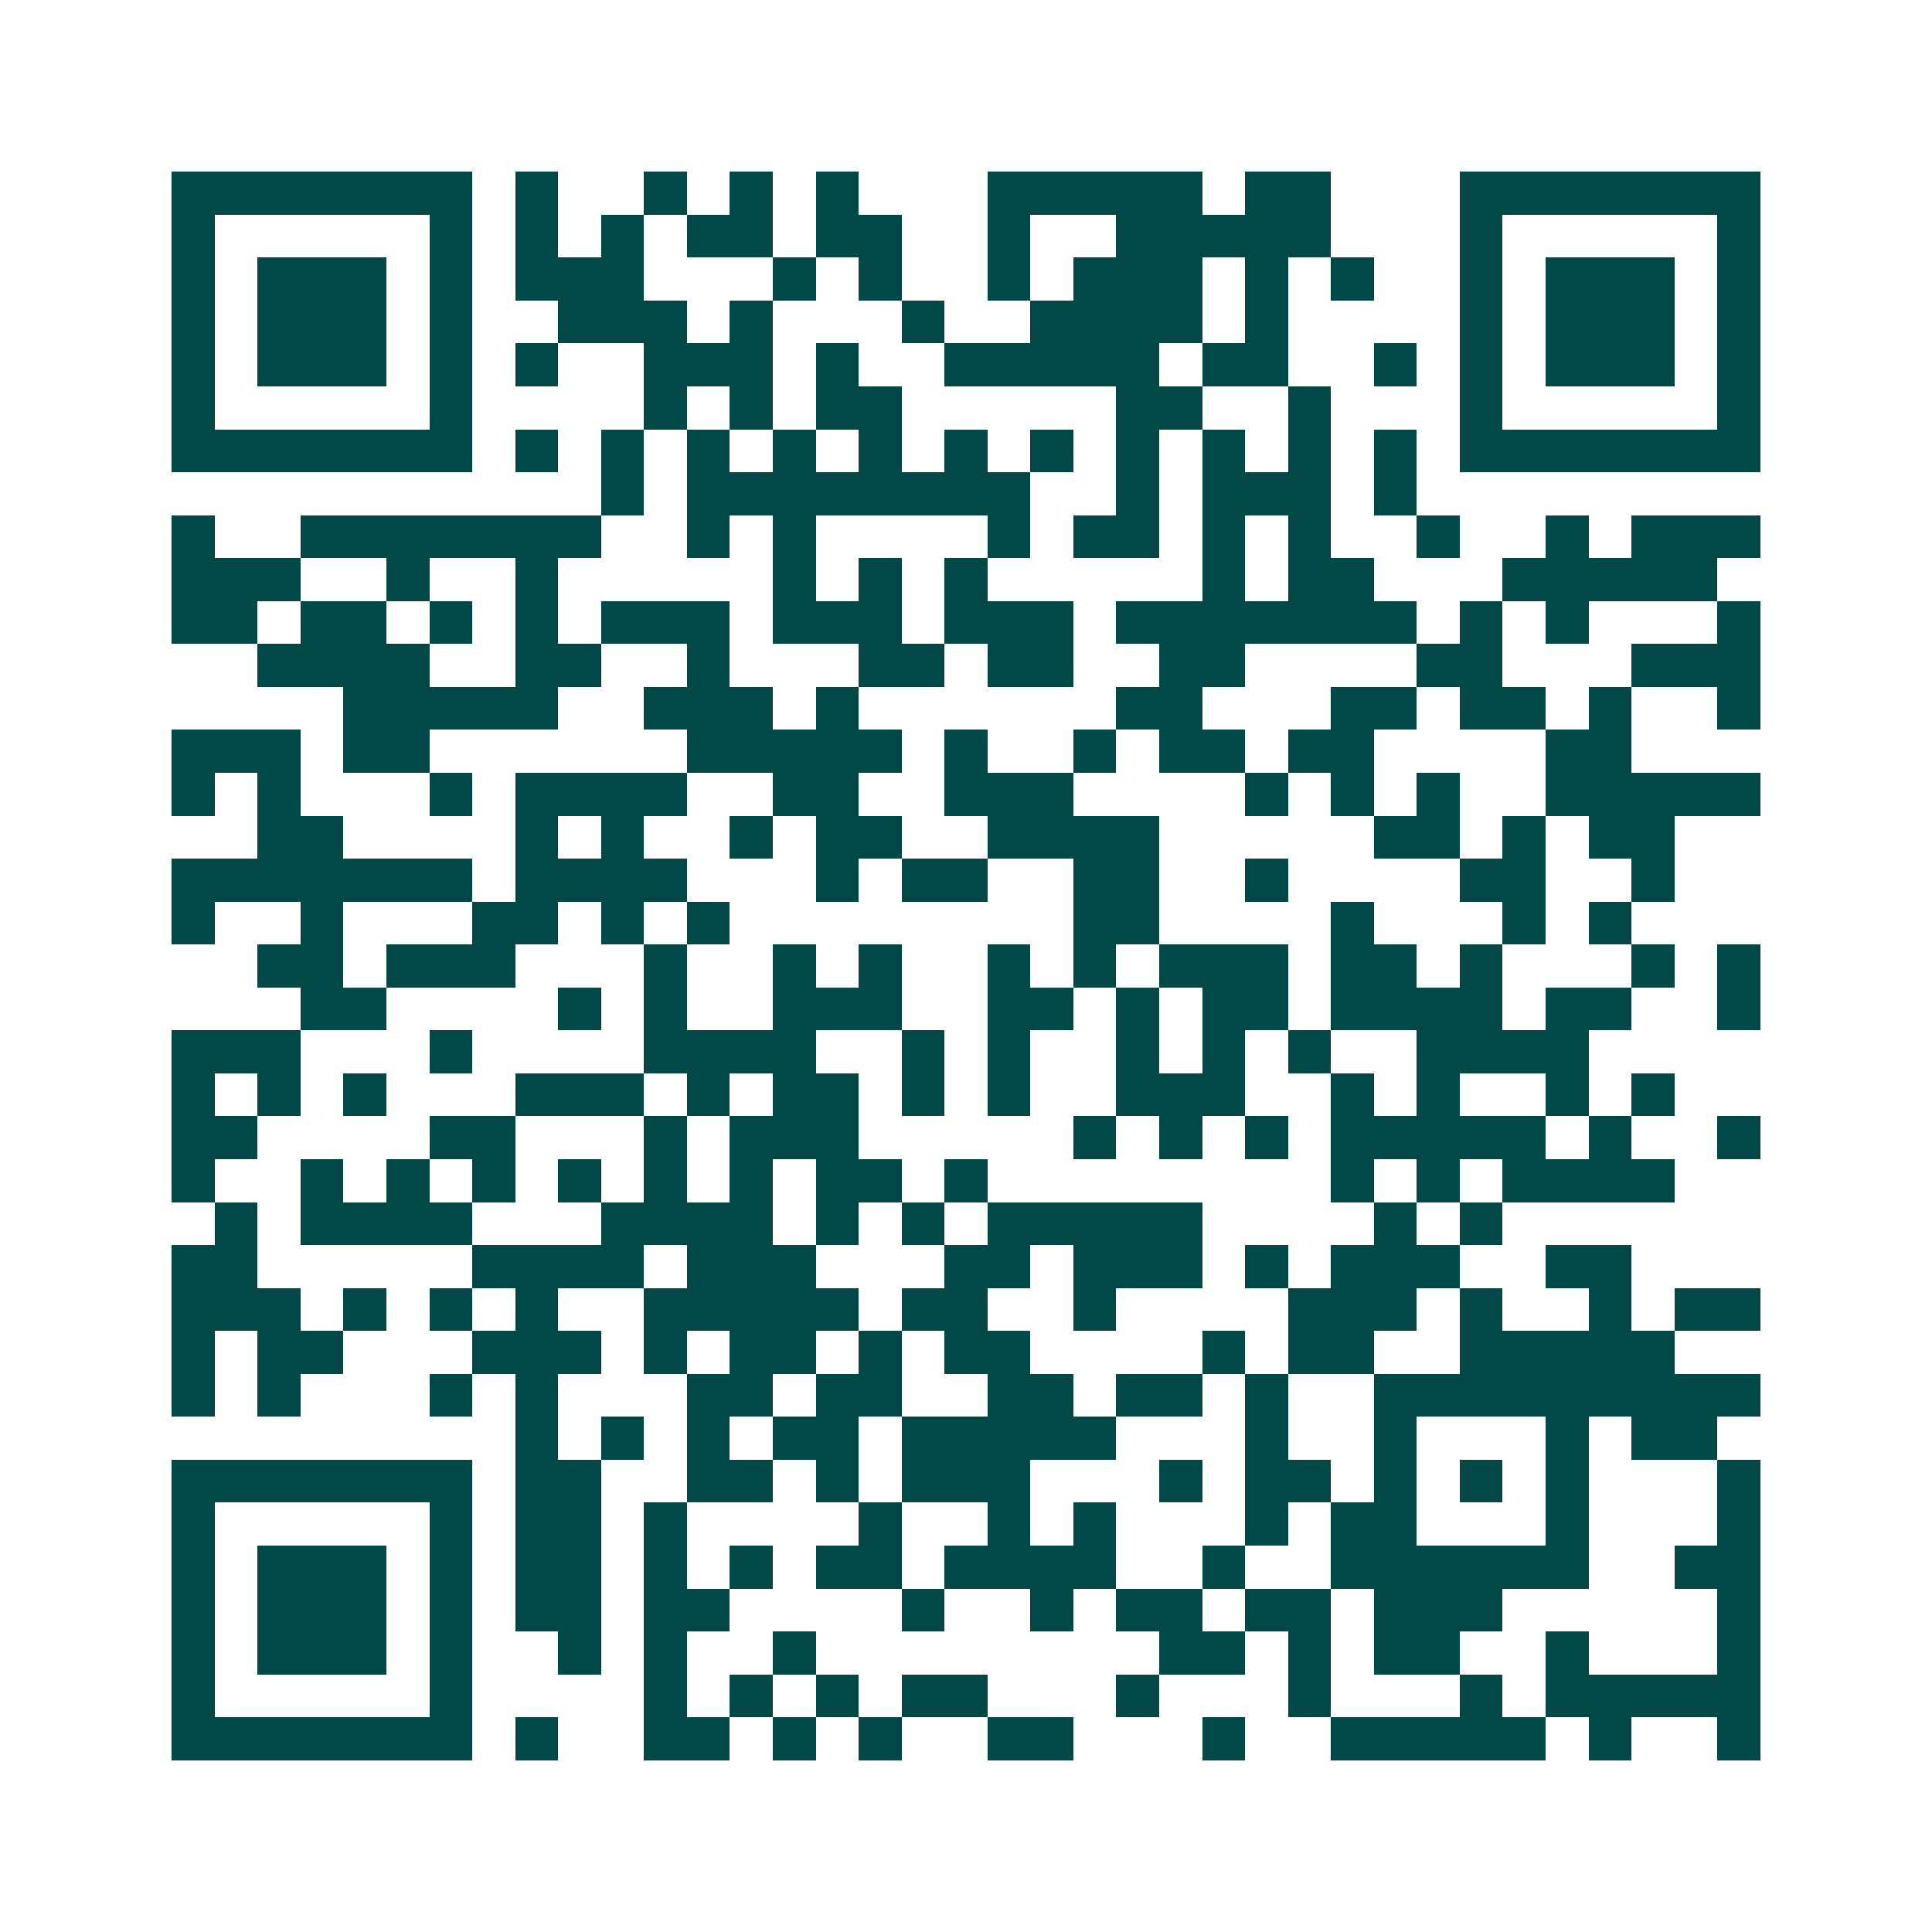 <svg xmlns="http://www.w3.org/2000/svg" width="200" height="200" viewBox="0 0 45 45" shape-rendering="crispEdges"><path fill="#ffffff" d="M0 0h45v45H0z"/><path stroke="#014847" d="M4 4.5h7m1 0h1m2 0h1m1 0h1m1 0h1m3 0h5m1 0h2m3 0h7M4 5.5h1m5 0h1m1 0h1m1 0h1m1 0h2m1 0h2m2 0h1m2 0h5m3 0h1m5 0h1M4 6.5h1m1 0h3m1 0h1m1 0h3m3 0h1m1 0h1m2 0h1m1 0h3m1 0h1m1 0h1m2 0h1m1 0h3m1 0h1M4 7.5h1m1 0h3m1 0h1m2 0h3m1 0h1m3 0h1m2 0h4m1 0h1m4 0h1m1 0h3m1 0h1M4 8.5h1m1 0h3m1 0h1m1 0h1m2 0h3m1 0h1m2 0h5m1 0h2m2 0h1m1 0h1m1 0h3m1 0h1M4 9.5h1m5 0h1m4 0h1m1 0h1m1 0h2m5 0h2m2 0h1m3 0h1m5 0h1M4 10.5h7m1 0h1m1 0h1m1 0h1m1 0h1m1 0h1m1 0h1m1 0h1m1 0h1m1 0h1m1 0h1m1 0h1m1 0h7M14 11.5h1m1 0h8m2 0h1m1 0h3m1 0h1M4 12.5h1m2 0h7m2 0h1m1 0h1m4 0h1m1 0h2m1 0h1m1 0h1m2 0h1m2 0h1m1 0h3M4 13.5h3m2 0h1m2 0h1m5 0h1m1 0h1m1 0h1m5 0h1m1 0h2m3 0h5M4 14.5h2m1 0h2m1 0h1m1 0h1m1 0h3m1 0h3m1 0h3m1 0h7m1 0h1m1 0h1m3 0h1M6 15.5h4m2 0h2m2 0h1m3 0h2m1 0h2m2 0h2m4 0h2m3 0h3M8 16.5h5m2 0h3m1 0h1m6 0h2m3 0h2m1 0h2m1 0h1m2 0h1M4 17.5h3m1 0h2m6 0h5m1 0h1m2 0h1m1 0h2m1 0h2m4 0h2M4 18.5h1m1 0h1m3 0h1m1 0h4m2 0h2m2 0h3m4 0h1m1 0h1m1 0h1m2 0h5M6 19.5h2m4 0h1m1 0h1m2 0h1m1 0h2m2 0h4m5 0h2m1 0h1m1 0h2M4 20.5h7m1 0h4m3 0h1m1 0h2m2 0h2m2 0h1m4 0h2m2 0h1M4 21.5h1m2 0h1m3 0h2m1 0h1m1 0h1m8 0h2m4 0h1m3 0h1m1 0h1M6 22.5h2m1 0h3m3 0h1m2 0h1m1 0h1m2 0h1m1 0h1m1 0h3m1 0h2m1 0h1m3 0h1m1 0h1M7 23.5h2m4 0h1m1 0h1m2 0h3m2 0h2m1 0h1m1 0h2m1 0h4m1 0h2m2 0h1M4 24.5h3m3 0h1m4 0h4m2 0h1m1 0h1m2 0h1m1 0h1m1 0h1m2 0h4M4 25.5h1m1 0h1m1 0h1m3 0h3m1 0h1m1 0h2m1 0h1m1 0h1m2 0h3m2 0h1m1 0h1m2 0h1m1 0h1M4 26.5h2m4 0h2m3 0h1m1 0h3m5 0h1m1 0h1m1 0h1m1 0h5m1 0h1m2 0h1M4 27.5h1m2 0h1m1 0h1m1 0h1m1 0h1m1 0h1m1 0h1m1 0h2m1 0h1m8 0h1m1 0h1m1 0h4M5 28.5h1m1 0h4m3 0h4m1 0h1m1 0h1m1 0h5m4 0h1m1 0h1M4 29.5h2m5 0h4m1 0h3m3 0h2m1 0h3m1 0h1m1 0h3m2 0h2M4 30.5h3m1 0h1m1 0h1m1 0h1m2 0h5m1 0h2m2 0h1m4 0h3m1 0h1m2 0h1m1 0h2M4 31.5h1m1 0h2m3 0h3m1 0h1m1 0h2m1 0h1m1 0h2m4 0h1m1 0h2m2 0h5M4 32.5h1m1 0h1m3 0h1m1 0h1m3 0h2m1 0h2m2 0h2m1 0h2m1 0h1m2 0h9M12 33.5h1m1 0h1m1 0h1m1 0h2m1 0h5m3 0h1m2 0h1m3 0h1m1 0h2M4 34.5h7m1 0h2m2 0h2m1 0h1m1 0h3m3 0h1m1 0h2m1 0h1m1 0h1m1 0h1m3 0h1M4 35.5h1m5 0h1m1 0h2m1 0h1m4 0h1m2 0h1m1 0h1m3 0h1m1 0h2m3 0h1m3 0h1M4 36.5h1m1 0h3m1 0h1m1 0h2m1 0h1m1 0h1m1 0h2m1 0h4m2 0h1m2 0h6m2 0h2M4 37.5h1m1 0h3m1 0h1m1 0h2m1 0h2m4 0h1m2 0h1m1 0h2m1 0h2m1 0h3m5 0h1M4 38.5h1m1 0h3m1 0h1m2 0h1m1 0h1m2 0h1m8 0h2m1 0h1m1 0h2m2 0h1m3 0h1M4 39.5h1m5 0h1m4 0h1m1 0h1m1 0h1m1 0h2m3 0h1m3 0h1m3 0h1m1 0h5M4 40.5h7m1 0h1m2 0h2m1 0h1m1 0h1m2 0h2m3 0h1m2 0h5m1 0h1m2 0h1"/></svg>
